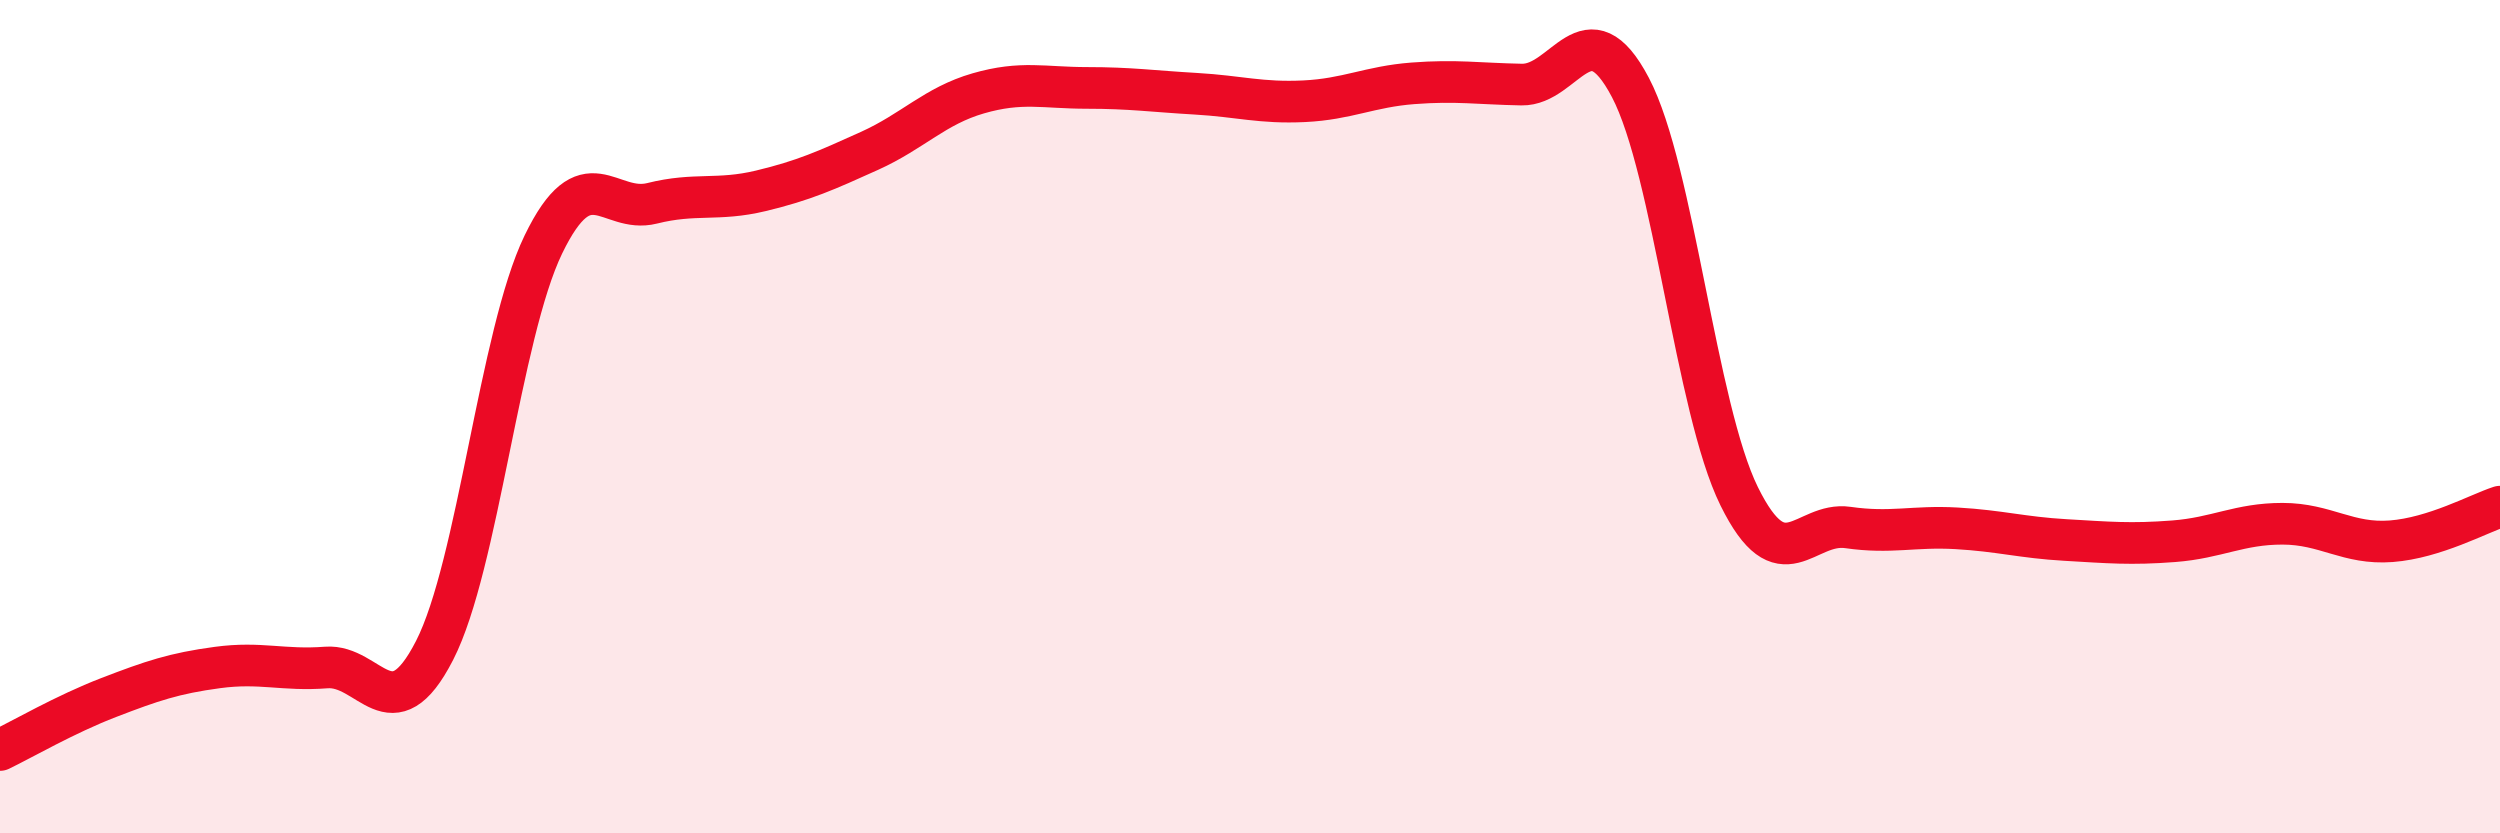 
    <svg width="60" height="20" viewBox="0 0 60 20" xmlns="http://www.w3.org/2000/svg">
      <path
        d="M 0,18 C 0.52,17.75 1.57,17.14 2.61,16.74 C 3.65,16.34 4.18,16.16 5.22,16.02 C 6.26,15.88 6.79,16.1 7.83,16.02 C 8.87,15.94 9.39,17.64 10.43,15.61 C 11.47,13.58 12,8.02 13.04,5.87 C 14.08,3.72 14.61,5.14 15.65,4.88 C 16.69,4.62 17.22,4.83 18.26,4.58 C 19.3,4.33 19.83,4.09 20.87,3.62 C 21.91,3.15 22.44,2.54 23.48,2.24 C 24.52,1.94 25.05,2.11 26.09,2.11 C 27.13,2.11 27.66,2.19 28.7,2.25 C 29.74,2.31 30.26,2.48 31.3,2.43 C 32.34,2.38 32.87,2.08 33.91,2 C 34.95,1.92 35.48,2.01 36.52,2.03 C 37.56,2.05 38.09,0.12 39.13,2.1 C 40.17,4.08 40.7,9.8 41.74,11.91 C 42.78,14.02 43.31,12.51 44.35,12.66 C 45.39,12.81 45.92,12.62 46.96,12.68 C 48,12.74 48.53,12.9 49.57,12.96 C 50.61,13.02 51.13,13.07 52.17,12.99 C 53.21,12.91 53.74,12.57 54.78,12.57 C 55.82,12.57 56.35,13.07 57.39,12.99 C 58.43,12.91 59.48,12.33 60,12.16L60 20L0 20Z"
        fill="#EB0A25"
        opacity="0.1"
        stroke-linecap="round"
        stroke-linejoin="round"
      />
      <path
        d="M 0,18 C 0.52,17.75 1.57,17.14 2.61,16.74 C 3.65,16.34 4.18,16.16 5.22,16.02 C 6.26,15.88 6.79,16.1 7.83,16.02 C 8.87,15.94 9.39,17.64 10.43,15.61 C 11.47,13.58 12,8.02 13.04,5.87 C 14.08,3.72 14.61,5.14 15.65,4.88 C 16.69,4.62 17.22,4.83 18.26,4.58 C 19.3,4.33 19.83,4.09 20.87,3.62 C 21.91,3.15 22.44,2.54 23.48,2.24 C 24.52,1.94 25.05,2.11 26.09,2.11 C 27.13,2.11 27.66,2.19 28.7,2.25 C 29.74,2.31 30.26,2.48 31.3,2.43 C 32.34,2.38 32.87,2.08 33.91,2 C 34.95,1.92 35.48,2.01 36.52,2.03 C 37.56,2.05 38.09,0.12 39.13,2.1 C 40.17,4.08 40.7,9.8 41.74,11.91 C 42.78,14.02 43.31,12.51 44.35,12.66 C 45.39,12.81 45.92,12.62 46.96,12.68 C 48,12.74 48.53,12.9 49.57,12.96 C 50.61,13.02 51.13,13.07 52.17,12.99 C 53.21,12.91 53.74,12.57 54.78,12.57 C 55.82,12.57 56.35,13.07 57.39,12.99 C 58.43,12.91 59.48,12.33 60,12.16"
        stroke="#EB0A25"
        stroke-width="1"
        fill="none"
        stroke-linecap="round"
        stroke-linejoin="round"
      />
    </svg>
  